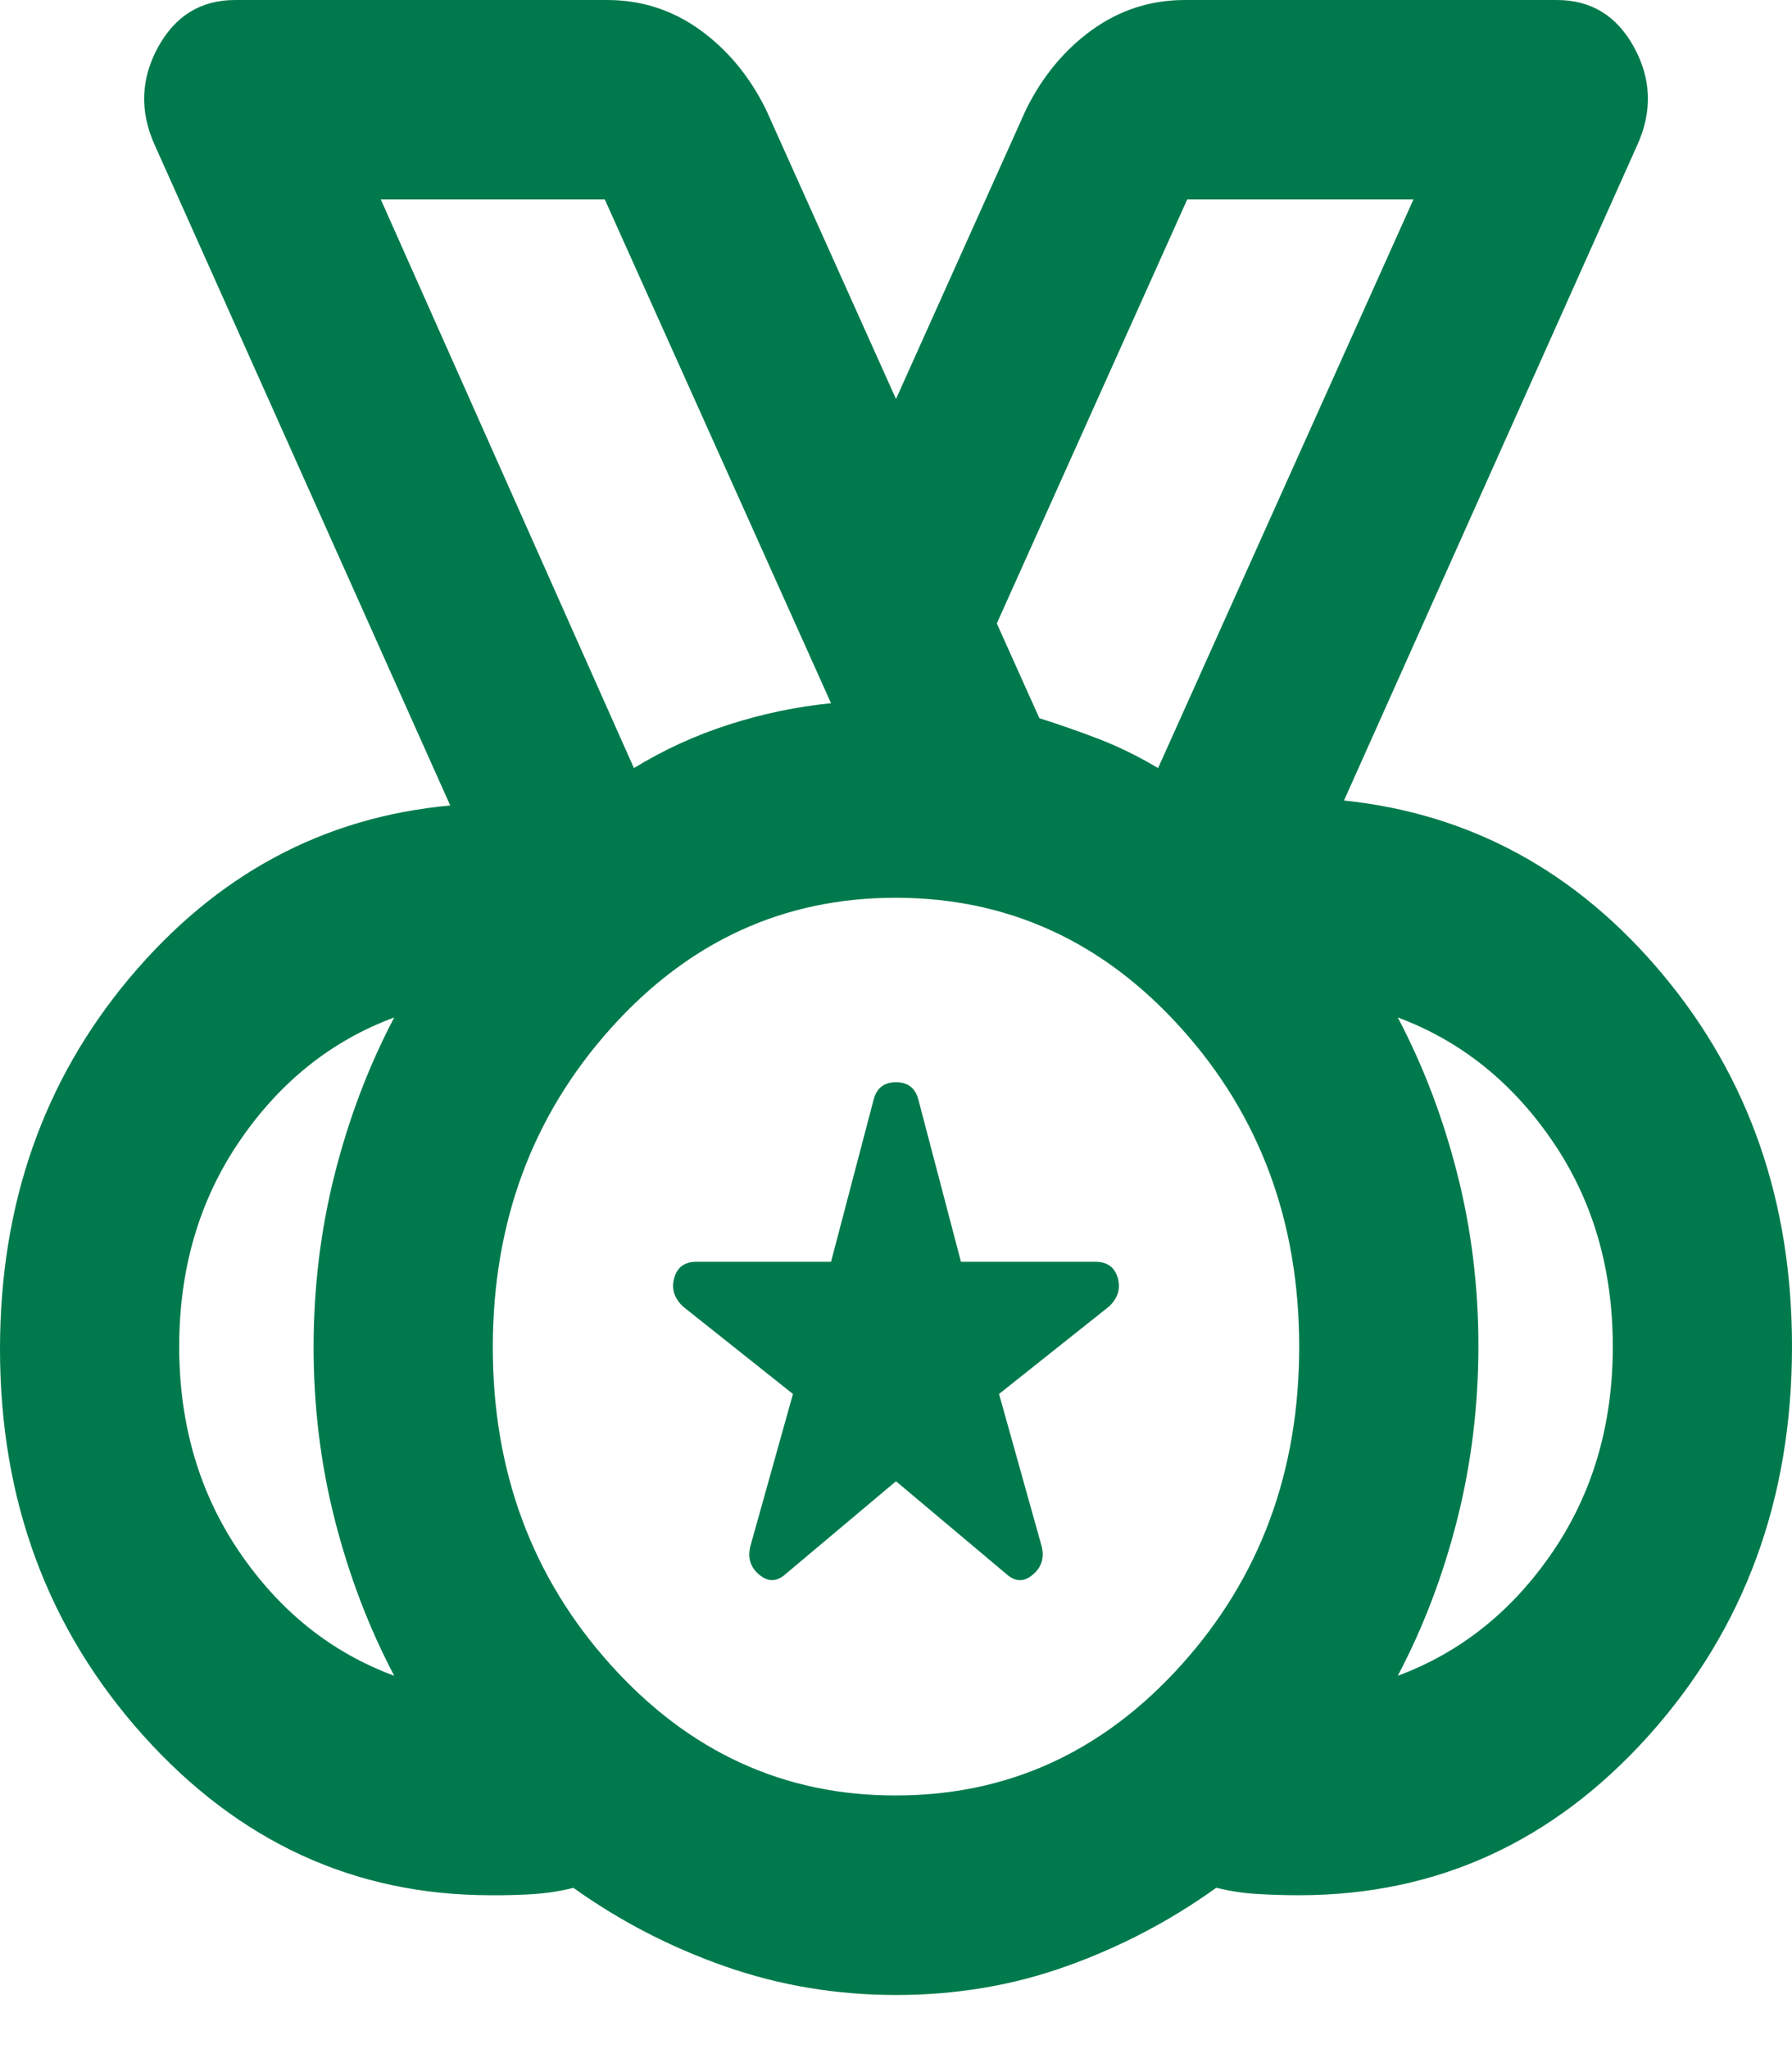 <svg width="28" height="32" viewBox="0 0 28 32" fill="none" xmlns="http://www.w3.org/2000/svg">
<path d="M14 28.039C15.75 28.039 17.238 27.358 18.463 25.995C19.689 24.633 20.301 22.977 20.3 21.029C20.299 19.081 19.687 17.426 18.463 16.065C17.24 14.703 15.752 14.022 14 14.02C12.248 14.018 10.761 14.699 9.538 16.065C8.316 17.43 7.703 19.085 7.7 21.029C7.697 22.973 8.31 24.629 9.538 25.995C10.767 27.362 12.254 28.043 14 28.039ZM9.905 11.995C10.372 11.709 10.868 11.482 11.393 11.314C11.919 11.146 12.449 11.035 12.985 10.982L9.45 3.115H5.95L9.905 11.995ZM6.16 26.17C5.763 25.417 5.454 24.606 5.232 23.737C5.01 22.867 4.899 21.965 4.9 21.029C4.901 20.094 5.012 19.192 5.233 18.324C5.454 17.455 5.763 16.644 6.16 15.889C5.18 16.252 4.375 16.895 3.745 17.817C3.115 18.739 2.8 19.81 2.8 21.029C2.8 22.248 3.115 23.32 3.745 24.243C4.375 25.166 5.18 25.808 6.16 26.17ZM21.84 26.17C22.82 25.806 23.625 25.164 24.255 24.243C24.885 23.322 25.2 22.251 25.2 21.029C25.2 19.808 24.885 18.737 24.255 17.817C23.625 16.897 22.82 16.254 21.84 15.889C22.237 16.642 22.546 17.453 22.768 18.324C22.99 19.194 23.101 20.096 23.1 21.029C23.099 21.963 22.988 22.865 22.767 23.737C22.546 24.608 22.237 25.419 21.84 26.17ZM14 31.155C13.067 31.155 12.174 31.005 11.323 30.706C10.472 30.407 9.684 29.999 8.96 29.482C8.75 29.534 8.54 29.566 8.33 29.58C8.12 29.593 7.898 29.599 7.665 29.597C5.542 29.597 3.733 28.766 2.24 27.105C0.747 25.443 0 23.431 0 21.068C0 18.81 0.677 16.875 2.03 15.266C3.383 13.656 5.052 12.76 7.035 12.579L2.415 2.259C2.182 1.739 2.199 1.233 2.468 0.74C2.737 0.247 3.139 0 3.675 0H9.485C10.022 0 10.506 0.156 10.938 0.467C11.37 0.779 11.714 1.194 11.97 1.714L14 6.231L16.03 1.714C16.287 1.194 16.631 0.779 17.063 0.467C17.495 0.156 17.979 0 18.515 0H24.325C24.862 0 25.264 0.247 25.533 0.74C25.802 1.233 25.819 1.739 25.585 2.259L21 12.501C22.983 12.709 24.646 13.617 25.988 15.227C27.33 16.836 28.001 18.771 28 21.029C28 23.418 27.253 25.443 25.76 27.105C24.267 28.766 22.447 29.597 20.3 29.597C20.09 29.597 19.874 29.591 19.653 29.578C19.432 29.566 19.216 29.533 19.005 29.48C18.282 29.999 17.5 30.408 16.66 30.707C15.82 31.007 14.933 31.156 14 31.155ZM14 23.132L12.285 24.573C12.145 24.703 12.005 24.71 11.865 24.593C11.725 24.477 11.678 24.328 11.725 24.145L12.39 21.769L10.675 20.406C10.535 20.276 10.488 20.127 10.535 19.958C10.582 19.788 10.698 19.704 10.885 19.705H12.985L13.65 17.174C13.697 16.992 13.813 16.901 14 16.901C14.187 16.901 14.303 16.992 14.35 17.174L15.015 19.705H17.115C17.302 19.705 17.418 19.79 17.465 19.959C17.512 20.128 17.465 20.277 17.325 20.406L15.61 21.769L16.275 24.145C16.322 24.326 16.275 24.476 16.135 24.593C15.995 24.711 15.855 24.704 15.715 24.573L14 23.132ZM18.095 11.995L22.085 3.115H18.55L15.575 9.736L16.24 11.216C16.567 11.319 16.882 11.43 17.185 11.547C17.488 11.665 17.792 11.814 18.095 11.995Z" fill="#007A4C"/>
</svg>
